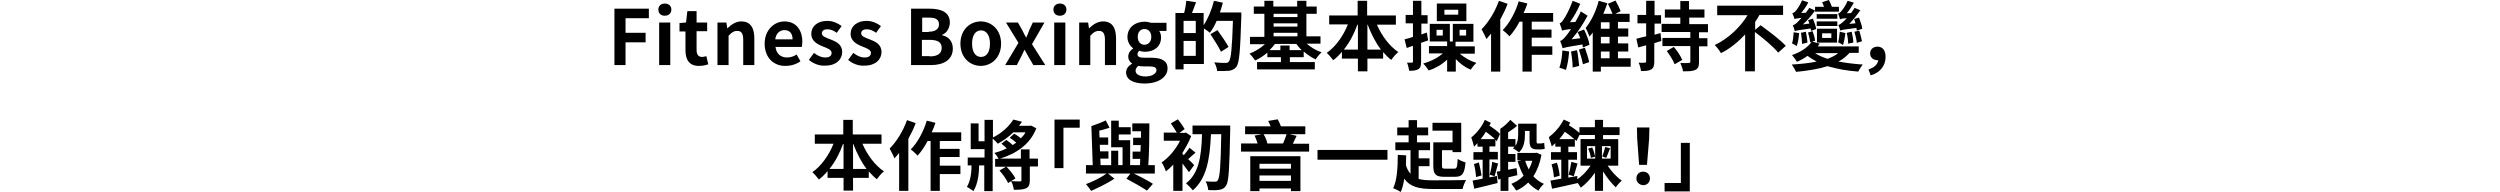 <?xml version="1.0" encoding="utf-8"?>
<!-- Generator: Adobe Illustrator 28.0.0, SVG Export Plug-In . SVG Version: 6.00 Build 0)  -->
<svg version="1.1" xmlns="http://www.w3.org/2000/svg" xmlns:xlink="http://www.w3.org/1999/xlink" x="0px" y="0px"
	 viewBox="0 0 922 70.8" style="enable-background:new 0 0 922 70.8;" xml:space="preserve">
<g id="_レイヤー_2">
</g>
<g id="デザイン">
	<g>
		<path d="M226.5,3.2h12.8v3.5h-8.6v5.4h7.4v3.5h-7.4V24h-4.1V3.2z"/>
		<path d="M242.8,3.5c0-1.3,1-2.2,2.4-2.2c1.4,0,2.4,0.9,2.4,2.2c0,1.4-1,2.3-2.4,2.3C243.7,5.8,242.8,4.9,242.8,3.5z M243.1,8.3
			h4.1V24h-4.1V8.3z"/>
		<path d="M252.8,18.5v-6.9h-2.2V8.5l2.4-0.2l0.5-4.2h3.4v4.2h3.9v3.2h-3.9v6.9c0,1.8,0.7,2.6,2.1,2.6c0.5,0,1.1-0.2,1.5-0.3l0.7,3
			c-0.8,0.3-1.9,0.6-3.3,0.6C254.2,24.4,252.8,22,252.8,18.5z"/>
		<path d="M264.5,8.3h3.4l0.3,2.1h0.1c1.4-1.3,3-2.5,5.1-2.5c3.4,0,4.8,2.4,4.8,6.3V24h-4.1v-9.3c0-2.4-0.7-3.3-2.2-3.3
			c-1.3,0-2.1,0.6-3.2,1.8V24h-4.1V8.3z"/>
		<path d="M282,16.1c0-5.1,3.6-8.2,7.3-8.2c4.3,0,6.6,3.2,6.6,7.5c0,0.8-0.1,1.5-0.2,1.9H286c0.3,2.6,2,3.9,4.3,3.9
			c1.3,0,2.4-0.4,3.5-1.1l1.4,2.5c-1.5,1.1-3.5,1.7-5.5,1.7C285.4,24.4,282,21.3,282,16.1z M292.3,14.5c0-2.1-1-3.4-3-3.4
			c-1.7,0-3.1,1.2-3.4,3.4H292.3z"/>
		<path d="M298.3,22.1l1.9-2.6c1.4,1.1,2.7,1.7,4.2,1.7c1.6,0,2.3-0.7,2.3-1.7c0-1.2-1.6-1.7-3.3-2.4c-2-0.8-4.2-2-4.2-4.6
			c0-2.8,2.3-4.8,5.9-4.8c2.3,0,4,1,5.3,1.9l-1.8,2.5c-1.1-0.8-2.2-1.3-3.4-1.3c-1.4,0-2.1,0.6-2.1,1.5c0,1.1,1.5,1.6,3.1,2.2
			c2.1,0.8,4.4,1.8,4.4,4.7c0,2.7-2.2,5-6.2,5C302.2,24.4,299.9,23.4,298.3,22.1z"/>
		<path d="M312.8,22.1l1.9-2.6c1.4,1.1,2.7,1.7,4.2,1.7c1.6,0,2.3-0.7,2.3-1.7c0-1.2-1.6-1.7-3.3-2.4c-2-0.8-4.2-2-4.2-4.6
			c0-2.8,2.3-4.8,5.9-4.8c2.3,0,4,1,5.3,1.9l-1.8,2.5c-1.1-0.8-2.2-1.3-3.4-1.3c-1.4,0-2.1,0.6-2.1,1.5c0,1.1,1.5,1.6,3.1,2.2
			c2.1,0.8,4.4,1.8,4.4,4.7c0,2.7-2.2,5-6.2,5C316.6,24.4,314.3,23.4,312.8,22.1z"/>
		<path d="M335.9,3.2h6.9c4.3,0,7.5,1.3,7.5,5.1c0,1.9-1.1,3.9-2.8,4.5V13c2.2,0.5,3.9,2.1,3.9,4.9c0,4.2-3.5,6.1-8,6.1h-7.4V3.2z
			 M342.5,11.7c2.6,0,3.8-1.1,3.8-2.7c0-1.8-1.2-2.5-3.7-2.5h-2.5v5.3H342.5z M342.9,20.8c2.8,0,4.4-1,4.4-3.2c0-2-1.5-2.9-4.4-2.9
			h-2.9v6H342.9z"/>
		<path d="M354.2,16.1c0-5.2,3.6-8.2,7.5-8.2s7.5,3,7.5,8.2c0,5.2-3.6,8.2-7.5,8.2S354.2,21.3,354.2,16.1z M365.1,16.1
			c0-2.9-1.2-4.9-3.3-4.9s-3.3,1.9-3.3,4.9c0,3,1.2,4.9,3.3,4.9S365.1,19.1,365.1,16.1z"/>
		<path d="M375.6,15.8L371,8.3h4.4l1.6,2.8c0.4,0.9,0.9,1.8,1.4,2.7h0.1c0.4-0.9,0.8-1.8,1.1-2.7l1.3-2.8h4.3l-4.6,8l4.9,7.7h-4.4
			l-1.7-2.9c-0.5-0.9-1-1.8-1.5-2.7h-0.1c-0.4,0.9-0.9,1.8-1.3,2.7L375,24h-4.3L375.6,15.8z"/>
		<path d="M388.5,3.5c0-1.3,1-2.2,2.4-2.2c1.4,0,2.4,0.9,2.4,2.2c0,1.4-1,2.3-2.4,2.3C389.4,5.8,388.5,4.9,388.5,3.5z M388.8,8.3
			h4.1V24h-4.1V8.3z"/>
		<path d="M397.9,8.3h3.4l0.3,2.1h0.1c1.4-1.3,3-2.5,5.1-2.5c3.4,0,4.8,2.4,4.8,6.3V24h-4.1v-9.3c0-2.4-0.7-3.3-2.2-3.3
			c-1.3,0-2.1,0.6-3.2,1.8V24h-4.1V8.3z"/>
		<path d="M415.3,26.7c0-1.3,0.8-2.4,2.2-3.2v-0.1c-0.8-0.5-1.4-1.3-1.4-2.6c0-1.2,0.8-2.3,1.8-2.9v-0.1c-1.1-0.8-2.1-2.3-2.1-4.1
			c0-3.7,3-5.7,6.3-5.7c0.9,0,1.7,0.2,2.4,0.4h5.7v3h-2.7c0.4,0.5,0.7,1.4,0.7,2.4c0,3.5-2.7,5.3-6,5.3c-0.6,0-1.3-0.1-2-0.4
			c-0.4,0.4-0.7,0.7-0.7,1.3c0,0.8,0.6,1.3,2.5,1.3h2.7c3.8,0,5.9,1.2,5.9,3.9c0,3.2-3.3,5.6-8.5,5.6
			C418.2,30.8,415.3,29.5,415.3,26.7z M426.5,25.9c0-1.1-0.9-1.4-2.6-1.4H422c-1,0-1.6-0.1-2.2-0.2c-0.7,0.6-1,1.2-1,1.8
			c0,1.3,1.5,2.1,3.7,2.1C424.9,28.2,426.5,27.1,426.5,25.9z M424.6,13.6c0-1.8-1.1-2.9-2.5-2.9c-1.4,0-2.5,1-2.5,2.9
			c0,1.9,1.1,2.9,2.5,2.9S424.6,15.4,424.6,13.6z"/>
		<path d="M457.8,4.6c0,0,0,1.1,0,1.5c-0.4,12.5-0.7,17-1.8,18.5c-0.8,1-1.6,1.3-2.7,1.5c-1.1,0.1-2.7,0.1-4.4,0.1
			c-0.1-0.9-0.5-2.3-1.1-3.2c1.8,0.2,3.4,0.2,4.2,0.2c0.6,0,0.9-0.1,1.2-0.5c0.8-0.9,1.2-5.1,1.5-15h-6c-0.7,1.7-1.6,3.2-2.5,4.4
			c-0.4-0.4-1.4-1.1-2.2-1.6v13.1h-7.5v2h-3V4.8h3.2c0.4-1.4,0.7-3.2,0.8-4.5l3.6,0.5c-0.5,1.4-1,2.8-1.5,4h4.3v4.5
			c1.6-2.4,3-5.7,3.8-9L451,1c-0.3,1.2-0.7,2.4-1.1,3.6H457.8z M441,7.7h-4.5v4.5h4.5V7.7z M441,20.6v-5.5h-4.5v5.5H441z
			 M450.3,19.1c-0.8-1.7-2.5-4.4-3.9-6.5l2.6-1.5c1.4,1.9,3.2,4.6,4.1,6.2L450.3,19.1z"/>
		<path d="M481.9,16.1c1.5,1.3,3.4,2.5,5.5,3.2c-0.7,0.6-1.7,1.8-2.2,2.6c-1.5-0.7-3-1.7-4.4-2.9v2.1h-5.1v1.8h9.2v2.7h-21.3v-2.7
			h8.8v-1.8h-5v-1.7c-1.4,1.2-2.9,2.2-4.5,2.9c-0.5-0.8-1.4-1.9-2.1-2.5c2-0.8,4.1-2,5.7-3.5H461v-2.7h5.3V5.1h-3.9V2.4h3.9V0.3h3.3
			v2.1h8.8V0.3h3.4v2.1h3.8v2.7h-3.8v8.3h5.2v2.7H481.9z M480.1,18.5c-0.8-0.7-1.4-1.5-2-2.3h-7.9c-0.6,0.8-1.3,1.6-2,2.3h4v-1.7
			h3.4v1.7H480.1z M469.7,5.1v1.2h8.8V5.1H469.7z M469.7,9.8h8.8V8.6h-8.8V9.8z M469.7,13.4h8.8v-1.3h-8.8V13.4z"/>
		<path d="M507.8,9.1c1.8,4.1,4.6,7.9,7.9,10.1c-0.9,0.7-2,2-2.6,2.9c-1.1-0.8-2-1.8-3-2.9v2.4h-5.8v4.7h-3.5v-4.7h-5.9v-2.5
			c-1,1.2-2,2.2-3.2,3.1c-0.6-0.8-1.7-2.1-2.4-2.7c3.2-2.2,6.1-6.2,7.8-10.5h-6.9V5.7h10.5V0.3h3.5v5.4h10.6v3.4H507.8z M500.8,18.3
			V9.1h-0.2c-1.2,3.4-2.9,6.6-5,9.2H500.8z M509.3,18.3c-2-2.6-3.6-5.8-4.9-9.2h-0.1v9.2H509.3z"/>
		<path d="M524.1,15.8v6.9c0,1.5-0.2,2.3-1,2.8c-0.8,0.5-1.8,0.6-3.4,0.6c-0.1-0.8-0.4-2.1-0.8-3c0.8,0,1.5,0,1.8,0
			c0.3,0,0.4-0.1,0.4-0.4v-5.8c-0.8,0.3-1.6,0.5-2.3,0.8l-0.8-3.2c0.9-0.2,1.9-0.5,3.1-0.9v-5h-2.7V5.5h2.7V0.3h3.1v5.3h2.3v3.1
			h-2.3v4l2-0.7l0.5,2.9L524.1,15.8z M538.3,19.7c1.6,1.5,3.9,2.8,6.2,3.5c-0.7,0.6-1.6,1.7-2.1,2.5c-2-0.8-3.9-2.2-5.5-3.9v4.6
			h-3.2V22c-1.9,1.8-4.3,3.2-6.8,4c-0.5-0.8-1.4-2-2-2.6c2.7-0.7,5.4-2.1,7.2-3.7H527v-2.7h6.7v-1.7h-6.4V8.8h7.4v6.5h1.1V8.8h7.6
			v6.6h-6.6v1.7h7.1v2.7H538.3z M532.1,11h-2.3v2.1h2.3V11z M540.8,7.8h-10.9V1.3h10.9V7.8z M537.8,3.6h-5.1v1.8h5.1V3.6z
			 M538.3,13.1h2.4V11h-2.4V13.1z"/>
		<path d="M556,1.4c-0.7,2-1.7,3.9-2.7,5.8v19.2h-3.4v-14c-0.6,0.7-1.2,1.4-1.7,2c-0.3-0.8-1.3-2.7-1.8-3.6c2.5-2.5,5-6.5,6.4-10.5
			L556,1.4z M564.9,8v2.9h7.3v3h-7.3v3.2h7.6v3.1h-7.6v6.2h-3.4V8h-1.1c-1.1,2.1-2.4,4-3.7,5.4c-0.5-0.6-1.8-1.8-2.5-2.3
			c2.5-2.5,4.7-6.6,5.9-10.6l3.2,0.8c-0.4,1.2-0.8,2.3-1.4,3.5h10.9V8H564.9z"/>
		<path d="M578.7,19c-0.2,2.5-0.6,5.1-1.2,6.8c-0.6-0.3-1.8-0.7-2.4-0.8c0.6-1.7,1-4.1,1.1-6.4L578.7,19z M584.2,10.9
			c0.9,1.8,1.8,4.1,2,5.6l-2.4,1c-0.1-0.3-0.1-0.7-0.2-1.1c-5.7,0.9-6.7,1.2-7.3,1.4c-0.1-0.5-0.6-1.9-0.9-2.7
			c0.7-0.2,1.3-0.8,2.2-1.9c0.4-0.4,1-1.3,1.8-2.5c-2.2,0.3-2.9,0.4-3.3,0.6c-0.1-0.6-0.6-1.9-0.9-2.7c0.5-0.1,1-0.7,1.5-1.5
			c0.6-0.8,2.3-3.9,3.3-6.8l2.8,1.1c-1,2.4-2.4,4.8-3.8,6.8l2-0.1c0.7-1.3,1.5-2.6,2-3.9l2.5,1.6c-1.6,3-3.7,6.2-5.9,8.7l3.2-0.4
			c-0.3-0.8-0.6-1.6-1-2.3L584.2,10.9z M581.6,18.5c0.4,1.8,0.6,4.2,0.8,5.8l-2.4,0.6c0-1.6-0.3-4.1-0.6-5.9L581.6,18.5z
			 M584.5,17.6c0.6,1.7,1.3,3.9,1.6,5.3l-2.3,0.8c-0.3-1.5-0.9-3.7-1.5-5.4L584.5,17.6z M601.3,24.6h-10.9v1.8h-3V12
			c-0.4,0.5-0.8,1.1-1.2,1.5c-0.3-0.9-1-2.4-1.4-3.2c2.1-2.5,4-6.7,4.8-10l3.2,0.9c-0.4,1.3-1,2.6-1.5,3.9h3.4
			c-0.4-1.1-1.1-2.5-1.7-3.7l2.8-1.2c0.7,1.2,1.5,2.9,1.9,3.9l-2,1h5.3v3h-4.3v2.4h3.8v3h-3.8V16h3.8v3h-3.8v2.5h4.7V24.6z
			 M593.6,8.2h-3.2v2.4h3.2V8.2z M593.6,13.6h-3.2V16h3.2V13.6z M590.4,21.5h3.2V19h-3.2V21.5z"/>
		<path d="M612.7,15.1c-0.9,0.3-1.7,0.5-2.6,0.8v6.8c0,1.5-0.3,2.4-1.1,2.9c-0.8,0.5-2,0.6-3.8,0.6c-0.1-0.8-0.4-2.2-0.9-3.1
			c1,0.1,2,0.1,2.3,0c0.3,0,0.5-0.1,0.5-0.5v-5.9l-2.9,0.8l-0.7-3.2c1-0.3,2.2-0.6,3.6-0.9V8.6h-3.2V5.5h3.2V0.3h3.1v5.3h2.4v3.1
			h-2.4v4.1l2.2-0.6L612.7,15.1z M626.6,11.9v2.2h3.1v3h-3.1v5.7c0,1.7-0.3,2.5-1.4,3c-1,0.5-2.5,0.5-4.5,0.5
			c-0.1-0.9-0.6-2.2-1-3.1c1.3,0.1,2.7,0.1,3.1,0c0.4,0,0.6-0.1,0.6-0.5v-5.7h-10.3v-3h10.3v-2.2h-10.6v-3h6.9V6.5h-5.7v-3h5.7V0.4
			h3.2v3.1h5.7v3H623v2.4h6.9v3H626.6z M617.3,17.3c1.2,1.4,2.6,3.4,3.1,4.8l-2.8,1.6c-0.5-1.4-1.8-3.4-2.9-4.9L617.3,17.3z"/>
		<path d="M649.3,9.3c3,2.2,7.3,5.4,9.3,7.6l-2.8,2.5c-1.7-2.1-5.5-5.3-8.6-7.6v14.5h-3.6V12.7c-2.5,2.7-5.5,5.2-8.9,6.9
			c-0.5-0.9-1.6-2.3-2.3-3c5.1-2.4,9.5-6.7,12.1-11h-11.2V2.1h24.3v3.4h-8.7c-0.5,0.9-1,1.7-1.6,2.6V11L649.3,9.3z"/>
		<path d="M682,19.6c-1.1,1.2-2.4,2.3-4,3.1c2.8,0.5,5.8,0.9,9,1.1c-0.6,0.7-1.3,1.9-1.7,2.6c-4.1-0.3-7.9-1-11.3-2
			c-3.5,1.1-7.5,1.7-11.6,2.1c-0.3-0.7-1.1-2-1.6-2.7c3.2-0.2,6.4-0.5,9.2-1.1c-1.2-0.6-2.3-1.3-3.4-2.1c-1.2,0.9-2.5,1.6-3.9,2.2
			c-0.3-0.6-1.3-1.9-1.8-2.5c3-1,5.9-2.8,7.3-5l2.9,0.8c-0.2,0.3-0.4,0.6-0.7,1h15.1v2.4H682z M663.5,12.2c-0.1,1.7-0.4,3.6-0.9,4.8
			c-0.4-0.3-1.2-0.8-1.7-1c0.4-1.1,0.5-2.7,0.6-4.1L663.5,12.2z M667.9,11.4c0-0.3-0.1-0.6-0.1-0.9c-4.7,0.6-5.4,0.8-5.9,1
			c-0.1-0.5-0.4-1.6-0.7-2.2c0.5-0.1,1.1-0.5,1.7-1.1c0.3-0.3,0.8-0.8,1.5-1.6c-1.8,0.2-2.3,0.3-2.6,0.4c-0.1-0.5-0.5-1.6-0.8-2.1
			c0.4-0.1,0.8-0.4,1.2-0.8c0.4-0.4,1.7-2.2,2.4-4l2.3,0.8c-0.7,1.4-1.7,2.8-2.6,3.9l1.7-0.1c0.4-0.6,0.9-1.2,1.3-1.8l2.1,1
			c-1.3,1.8-2.9,3.7-4.5,5.1l2.4-0.3c-0.1-0.4-0.3-0.9-0.5-1.3l1.8-0.5c0.5,1.2,1.1,2.8,1.2,3.8L667.9,11.4z M664.6,16.2
			c0-1.1-0.2-2.8-0.4-4.1l1.8-0.4c0.3,1.3,0.5,2.9,0.6,4L664.6,16.2z M667.6,15.6c-0.1-1-0.4-2.4-0.8-3.6l1.7-0.5
			c0.4,1.1,0.8,2.5,0.9,3.5L667.6,15.6z M678.2,4.3h-8.8V2.5h3.3c-0.2-0.6-0.5-1.2-0.7-1.7l2.5-0.8c0.4,0.8,0.9,1.8,1.1,2.5h2.6V4.3
			z M669.4,19.6c1.2,0.8,2.8,1.5,4.6,2.1c1.5-0.6,2.9-1.2,3.9-2.1H669.4z M677.6,6.9H670V5.2h7.6V6.9z M677.6,9.6H670V7.9h7.6V9.6z
			 M670.1,15.7v-5.1h7.4v5.1H670.1z M672,14h3.4v-1.7H672V14z M684.8,11.3c0-0.3-0.1-0.6-0.2-1c-4.6,0.6-5.4,0.7-5.9,1
			c-0.1-0.5-0.5-1.5-0.7-2.1c0.5-0.1,1-0.5,1.7-1.1c0.3-0.3,0.8-0.7,1.4-1.4c-1.7,0.1-2.2,0.3-2.5,0.4c-0.1-0.5-0.5-1.5-0.7-2.1
			c0.4-0.1,0.8-0.4,1.1-0.8c0.4-0.4,1.7-2.1,2.4-3.9l2.3,0.7c-0.8,1.4-1.7,2.8-2.6,3.9l1.6-0.1c0.4-0.6,0.9-1.3,1.3-1.9l2.1,0.9
			c-1.3,1.8-2.7,3.6-4.1,5l2.3-0.2c-0.1-0.5-0.3-1.1-0.5-1.6l1.8-0.5c0.5,1.3,1.1,3,1.2,4.1L684.8,11.3z M680.6,12.2
			c-0.2,1.5-0.5,3.2-0.9,4.4c-0.4-0.3-1.3-0.8-1.8-1c0.3-1.1,0.5-2.5,0.6-3.9L680.6,12.2z M681.6,16.1c0-1.1-0.2-2.7-0.5-4l1.8-0.4
			c0.3,1.3,0.6,2.9,0.6,4L681.6,16.1z M684.8,15.8c-0.1-1.1-0.5-2.8-0.9-4.1l1.8-0.4c0.4,1.2,0.8,2.9,1,3.9L684.8,15.8z"/>
		<path d="M689.1,25.6c2.2-0.7,3.4-1.9,3.6-3.4c-0.1,0-0.2,0-0.3,0c-1.4,0-2.7-0.9-2.7-2.5c0-1.6,1.3-2.5,2.7-2.5c2,0,3,1.5,3,3.8
			c0,3.2-2,5.8-5.5,6.8L689.1,25.6z"/>
		<path d="M318.1,53.1c1.8,4.1,4.6,7.9,7.9,10.1c-0.9,0.7-2,2-2.6,2.9c-1.1-0.8-2-1.8-3-2.9v2.4h-5.8v4.7h-3.5v-4.7h-5.9v-2.5
			c-1,1.2-2,2.2-3.2,3.1c-0.6-0.8-1.7-2.1-2.4-2.7c3.2-2.2,6.1-6.2,7.8-10.5h-6.9v-3.4h10.5v-5.4h3.5v5.4h10.6v3.4H318.1z
			 M311.1,62.3v-9.2h-0.2c-1.2,3.4-2.9,6.6-5,9.2H311.1z M319.6,62.3c-2-2.6-3.6-5.8-4.9-9.2h-0.1v9.2H319.6z"/>
		<path d="M337.7,45.4c-0.7,2-1.7,3.9-2.7,5.8v19.2h-3.4v-14c-0.6,0.7-1.2,1.4-1.7,2c-0.3-0.8-1.3-2.7-1.8-3.6
			c2.5-2.5,5-6.5,6.4-10.5L337.7,45.4z M346.6,52v2.9h7.3v3h-7.3v3.2h7.6v3.1h-7.6v6.2h-3.4V52h-1.1c-1.1,2.1-2.4,4-3.7,5.4
			c-0.5-0.6-1.8-1.8-2.5-2.3c2.5-2.5,4.7-6.6,5.9-10.6l3.2,0.8c-0.4,1.2-0.8,2.3-1.4,3.5h10.9V52H346.6z"/>
		<path d="M382.9,61.4h-3.1v5c0,1.6-0.3,2.5-1.3,3c-1,0.5-2.5,0.6-4.6,0.6c-0.1-1-0.5-2.3-1-3.2c1.3,0.1,2.7,0.1,3.2,0.1
			c0.4,0,0.6-0.1,0.6-0.4v-5h-5.5c1.3,1.3,2.7,3.1,3.3,4.3l-2.7,1.7c-0.6-1.3-1.9-3.2-3.2-4.6l2.4-1.4H367v-2.9h1.3
			c-0.4-0.7-1-1.7-1.6-2.2c1.6-0.4,3.2-1,4.6-1.7c-0.6-0.6-1.3-1.2-2-1.7l1.8-1.4c0.8,0.5,1.7,1.2,2.4,1.9c0.4-0.3,0.9-0.6,1.3-0.9
			c-0.7-0.6-1.6-1.3-2.4-1.8l1.6-1.5c0.8,0.4,1.8,1.1,2.5,1.7c0.7-0.7,1.3-1.4,1.7-2.2h-4.5c-1.7,1.7-3.7,3.1-5.7,4.2
			c-0.4-0.5-1.3-1.4-1.9-1.9v19.4h-3.1v-9.5h-1.9v0c0,2.3-0.3,6.6-2.1,9.5c-0.6-0.5-1.8-1.3-2.4-1.6c1.5-2.4,1.7-5.9,1.7-7.9h-1.4
			v-2.9h6.2V55h-2.2v0H358v-9.5h2.9v6.6h2.2v-7.9h3.1v6.5c3.1-1.5,6-4.1,7.5-6.6l3.2,0.8c-0.3,0.5-0.7,1-1.1,1.5h3.9l0.5-0.1l2,1
			c-2.3,6-7.5,9.4-13.4,11.2h7.7v-3.4h3.2v3.4h3.1V61.4z"/>
		<path d="M398.2,44.1v3h-6V62h-3.3V44.1H398.2z"/>
		<path d="M426,64h-7.9c2.6,1.2,5.4,2.7,7.1,3.8l-2.2,2.5c-1.8-1.2-4.9-3-7.6-4.4l1.5-1.9h-8.3l2.4,1.9c-2.4,1.6-5.9,3.3-8.6,4.5
			c-0.4-0.7-1.3-1.8-1.9-2.5c2.5-0.9,5.7-2.5,7.6-3.9h-7.6v-3.1h2.5l-0.5-14.4c1.8-0.6,3.9-1.4,5.3-2.1l1.4,2.7
			c-1.2,0.4-2.5,0.8-3.8,1.1l0.1,2.5h3.2v2.7h-3.1l0.1,2.4h3.1v2.7h-3l0.1,2.4h3.9v-5.3h2.6v5.3h1.6v-6.6h-4.2v-9.8h2.8v2.4h4.4v2.7
			h-4.4v2.1h4.2v9.2h3.6c0.1-0.7,0.1-1.5,0.1-2.3h-2.8v-2.7h2.9c0-0.8,0.1-1.6,0.1-2.4h-2.8v-2.7h2.9c0-0.8,0-1.6,0-2.4h-3.2v-2.9
			h6.3c0,5-0.1,11.2-0.4,15.4h2.4V64z"/>
		<path d="M438.5,63.5c-0.6-0.8-1.5-2-2.4-3.2v10.1h-3.4v-9.7c-0.9,1-1.8,1.8-2.7,2.5c-0.3-0.9-1.1-2.7-1.6-3.3
			c2.6-1.7,5.2-4.8,6.8-8h-6v-3h4.8c-0.6-1-1.5-2.4-2.2-3.4l2.6-1.5c0.9,1.1,2,2.7,2.5,3.6L435,49h2l0.4-0.1l1.9,1.3
			c-0.8,2.1-2,4.2-3.2,6.2v0.4l0.5,0.4c0.7-0.8,1.6-1.9,2.1-2.7l2.2,1.8c-1,0.8-1.9,1.7-2.7,2.4c1,0.9,1.9,1.8,2.2,2.2L438.5,63.5z
			 M453.7,46.4c0,0,0,1.2,0,1.6c-0.3,14.1-0.5,18.9-1.5,20.4c-0.7,1.1-1.4,1.4-2.5,1.6c-1,0.2-2.5,0.2-4.1,0.1
			c-0.1-0.9-0.4-2.3-1-3.2c1.5,0.1,2.8,0.1,3.5,0.1c0.4,0,0.8-0.1,1-0.5c0.8-1,1.1-5.5,1.3-17h-3.8c-0.4,9.5-1.7,16.4-6.7,20.7
			c-0.4-0.6-1.8-2-2.5-2.6c4.6-3.5,5.7-9.7,5.9-18.1h-3.5v-3.2H453.7z"/>
		<path d="M482.8,52.9v3h-25.1v-3h6.1c-0.3-1-0.7-2-1.1-2.9l2.7-0.5h-6.2v-2.9h9.4c-0.2-0.7-0.6-1.4-0.9-2l3.5-0.6
			c0.5,0.8,0.9,1.7,1.2,2.6h9v2.9h-5.8l2.6,0.6c-0.5,1-1,2-1.4,2.9H482.8z M461.1,57.6h18.5v12.9h-3.5v-1h-11.6v1h-3.4V57.6z
			 M464.5,60.4v1.8h11.6v-1.8H464.5z M476.1,66.7v-2h-11.6v2H476.1z M466,49.5c0.7,1.1,1.2,2.4,1.4,3.4h5.8c0.4-1,1-2.4,1.3-3.4H466
			z"/>
		<path d="M511.7,55.3v3.6h-25.8v-3.6H511.7z"/>
		<path d="M523.2,66c1.5,0.4,3.2,0.5,5.4,0.5c2.1,0,9.5,0,12.1-0.1c-0.5,0.8-1.1,2.3-1.3,3.3h-10.8c-5.2,0-8.5-0.7-10.7-3.8
			c-0.3,1.9-0.7,3.5-1.3,4.9c-0.6-0.4-2-1.1-2.8-1.4c1.4-2.8,1.7-7.5,1.7-12.3l3.1,0.2c0,1.2-0.1,2.4-0.1,3.6c0.4,1.4,1,2.4,1.7,3.2
			v-8.7h-5.6v-2.9h4.9v-2.6h-4.2v-2.9h4.2v-2.7h3.1v2.7h4.1v2.9h-4.1v2.6h4.8v2.9h-4.2v3h4v2.9h-4V66z M535.6,48.2h-7.3v-2.9h10.6
			v10.8h-3.2v-0.7h-3.9v5.7c0,1,0.2,1.1,1.3,1.1h3.2c1,0,1.1-0.5,1.3-3.6c0.7,0.5,2.1,1.1,2.9,1.3c-0.4,4.2-1.2,5.3-3.9,5.3h-4
			c-3.1,0-4-0.9-4-4.1v-8.6h7.1V48.2z"/>
		<path d="M552.1,64.9l0.2,2.6c-3,0.8-6.2,1.5-8.6,2.1l-0.6-3c1-0.2,2.3-0.4,3.7-0.7v-7h-3.4v-2.8h3.4v-2h-1.9v-1.3
			c-0.4,0.5-0.9,0.9-1.3,1.3c-0.1-0.7-0.7-2.6-1-3.4c1.9-1.5,3.9-3.9,5-6.5l2.2,1.1c-0.1,0.3-0.3,0.7-0.5,1c1.5,1,3.1,2.2,3.9,3.1
			l-1.2,2.7c-0.2-0.2-0.3-0.4-0.5-0.6v2.5h-2.2v2h3.1v2.8h-3.1v6.6L552.1,64.9z M545.4,59.9c0.4,1.5,0.8,3.5,1,4.8l-2,0.6
			c-0.1-1.3-0.4-3.3-0.8-4.8L545.4,59.9z M551.3,51.3c-0.9-0.9-2.1-1.8-3.3-2.7c-0.6,1-1.2,1.8-1.9,2.7H551.3z M549.4,64.4
			c0.4-1.3,0.8-3.3,0.9-4.7l2.2,0.6c-0.5,1.7-1,3.5-1.3,4.7L549.4,64.4z M559.6,64.6c-1.1,0.3-2.2,0.5-3.3,0.8v5h-2.9V66l-0.8,0.2
			l-0.6-2.9c0.4-0.1,0.9-0.1,1.3-0.2V47.5h0c1.4-0.9,2.8-2.2,3.7-3.3l2.5,2.2c-1,0.9-2.2,1.7-3.3,2.4v2.5h2.7v2.5
			c0.9-1.4,1-2.9,1-4.3v-3.9h6.8v6.3c0,0.7,0,1,0.4,1h1.1c0.4,0,1-0.1,1.3-0.2c0.1,0.7,0.1,1.6,0.2,2.2c-0.3,0.1-1,0.2-1.5,0.2h-1.4
			c-2.2,0-2.7-1-2.7-3.2v-3.6h-1.7v1.2c0,2.2-0.3,5-2.2,6.7c-0.4-0.4-1.6-1.2-2.2-1.5c0.2-0.2,0.4-0.4,0.6-0.6h-2.4v2.7h2.7v2.9
			h-2.7v2.9l3.1-0.6L559.6,64.6z M568.5,57.1c-0.6,3.2-1.6,5.8-3,7.9c1.1,1.2,2.4,2.2,3.9,2.8c-0.7,0.6-1.6,1.7-2,2.5
			c-1.5-0.8-2.7-1.7-3.8-3c-1.3,1.3-2.8,2.3-4.4,3c-0.4-0.7-1.3-1.9-1.8-2.5c1.7-0.7,3.3-1.7,4.5-3c-0.9-1.6-1.6-3.4-2.2-5.4
			l1.5-0.3h-1.6v-2.7h6.6l0.5-0.1L568.5,57.1z M562.5,59.3c0.3,1.1,0.8,2.2,1.3,3.2c0.5-1,1-2,1.3-3.2H562.5z"/>
		<path d="M592.9,61.1c1.4,2.1,3.3,4.2,5.2,5.5c-0.7,0.6-1.7,1.7-2.2,2.5c-1.5-1.4-3.3-3.6-4.7-5.9v7.2h-3v-6.7
			c-1.5,2.2-3.4,4.2-5.2,5.5c-0.3-0.5-0.7-1.1-1.1-1.7v0c-3.3,0.8-6.8,1.5-9.5,2.1l-0.6-3c1.1-0.2,2.5-0.4,4-0.7v-7H572v-2.8h3.6v-2
			h-2v-1.3c-0.4,0.4-0.9,0.8-1.3,1.2c-0.2-0.7-0.8-2.6-1.1-3.4c2-1.5,4.2-3.9,5.5-6.5l2.4,1.1c-0.2,0.3-0.3,0.6-0.5,1
			c1.5,0.9,3,2,3.9,2.8v-2.1h5.7v-2.7h3v2.7h6.1v2.9h-6.1v1.5h5.6v9.8H592.9z M574.2,60c0.5,1.5,0.9,3.5,1,4.8l-2.1,0.6
			c-0.1-1.3-0.4-3.3-0.9-4.8L574.2,60z M580.6,51.3c-1-0.9-2.2-1.8-3.5-2.7c-0.6,1-1.3,1.8-2,2.7H580.6z M581.7,66.1
			c1.8-1.1,3.6-3.1,4.9-5h-3.7v-9.8h5.3v-1.5h-5.7l-1.1,2.2c-0.2-0.2-0.4-0.4-0.6-0.6v2.7h-2.4v2h3.2v2.8h-3.2v6.6
			c1.1-0.2,2.2-0.4,3.3-0.6L581.7,66.1z M578.5,64.4c0.4-1.3,0.8-3.3,1-4.7l2.3,0.6c-0.5,1.6-1,3.5-1.4,4.7L578.5,64.4z M585.3,53.9
			v4.6h3v-4.6H585.3z M586.7,58.2c-0.1-1-0.5-2.4-1-3.4l1.5-0.4c0.5,1,0.9,2.5,1.1,3.4L586.7,58.2z M594,53.9h-3.2v4.6h3.2V53.9z
			 M590.9,57.7c0.4-1,0.9-2.5,1.1-3.5l1.8,0.5c-0.5,1.2-1,2.6-1.4,3.5L590.9,57.7z"/>
		<path d="M603.5,65.8c0-1.5,1.1-2.5,2.5-2.5c1.4,0,2.5,1,2.5,2.5c0,1.5-1.1,2.5-2.5,2.5C604.6,68.2,603.5,67.2,603.5,65.8z
			 M603.8,51.2l-0.1-4.2h4.6l-0.1,4.2l-0.8,9.6h-2.9L603.8,51.2z"/>
		<path d="M613.9,70.5v-3h6V52.7h3.3v17.9H613.9z"/>
	</g>
</g>
</svg>
